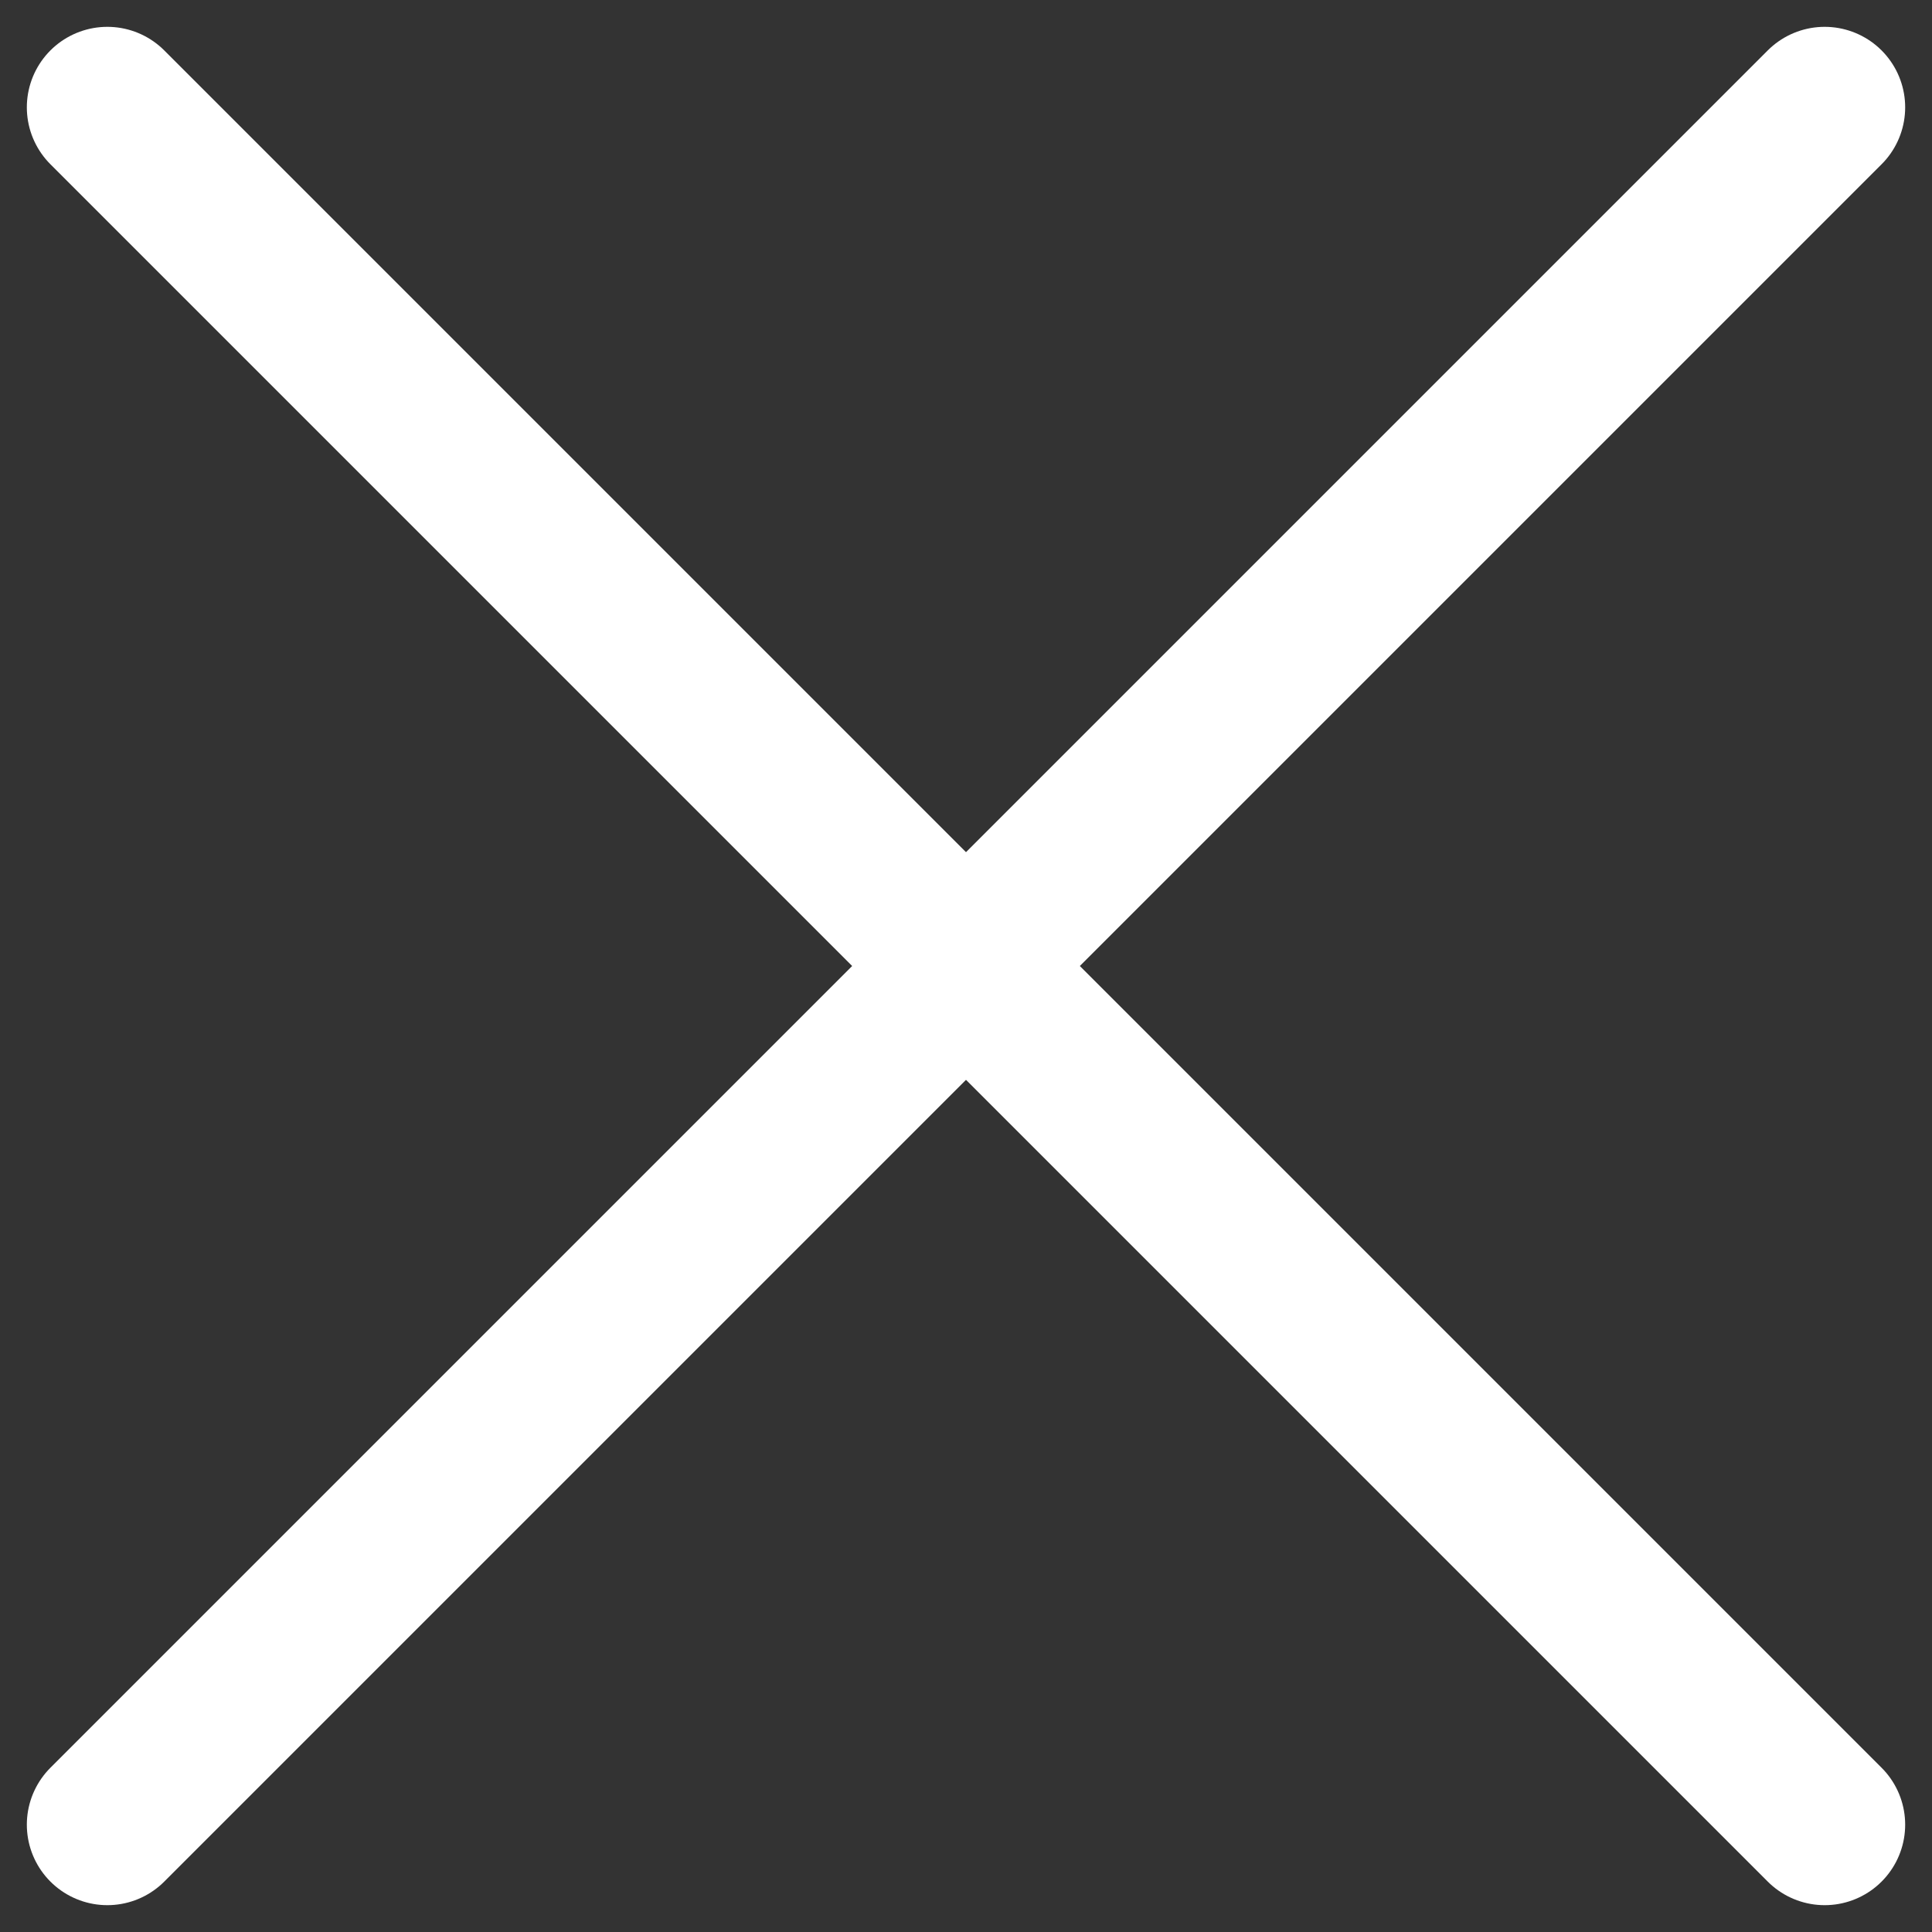 <svg xmlns="http://www.w3.org/2000/svg" width="18" height="18" fill="none"><rect width="100%" height="100%" fill="#333333" stroke="none"/><path d="m1 1 16 16m0-16L1 17" stroke="#fff" stroke-width="1.5" stroke-linecap="round" stroke-linejoin="round"/></svg>
